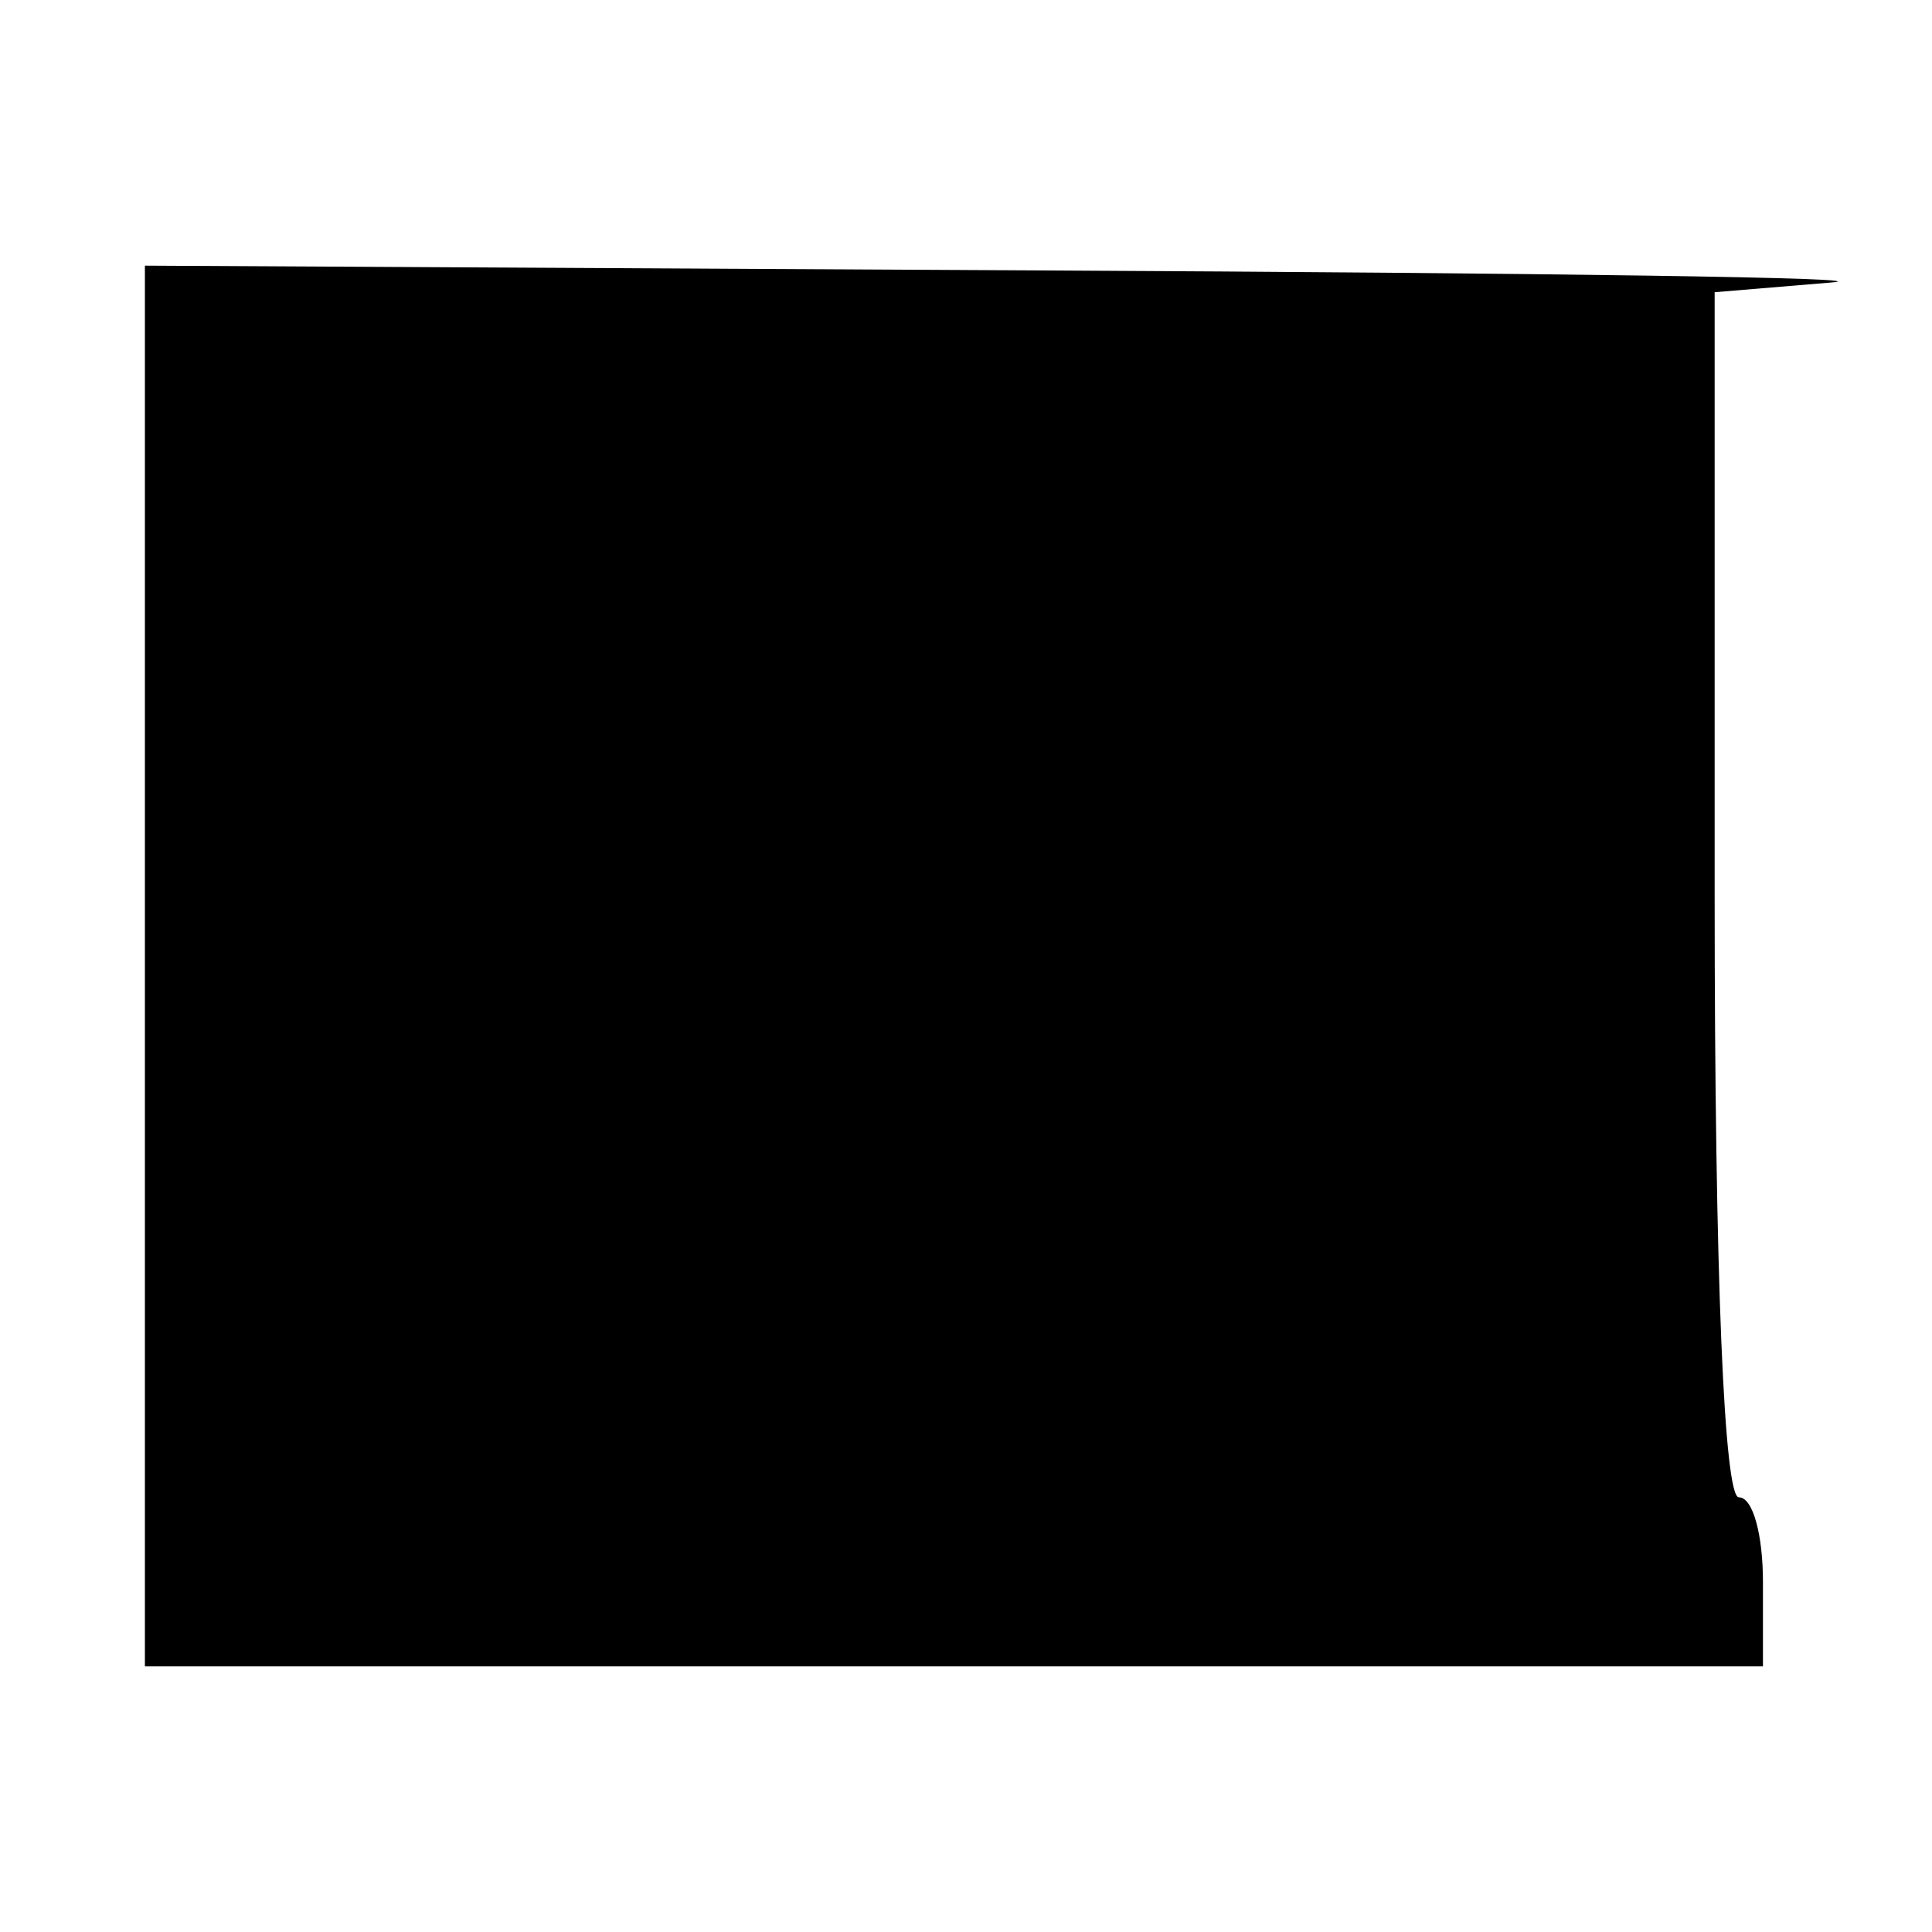 <?xml version="1.0" standalone="no"?>
<!DOCTYPE svg PUBLIC "-//W3C//DTD SVG 20010904//EN"
 "http://www.w3.org/TR/2001/REC-SVG-20010904/DTD/svg10.dtd">
<svg version="1.0" xmlns="http://www.w3.org/2000/svg"
 width="80pt" height="80pt" viewBox="0 0 80 80"
 preserveAspectRatio="xMidYMid meet">
<g transform="translate(0,80) scale(0.1,-0.1)"
fill="#000000" stroke="none">
<path d="M60 400 l0 -290 335 0 335 0 0 35 c0 19 -4 35 -10 35 -6 0 -10 90
-10 249 l0 250 48 4 c26 2 -121 4 -325 5 l-373 2 0 -290z"/>
</g>
</svg>
